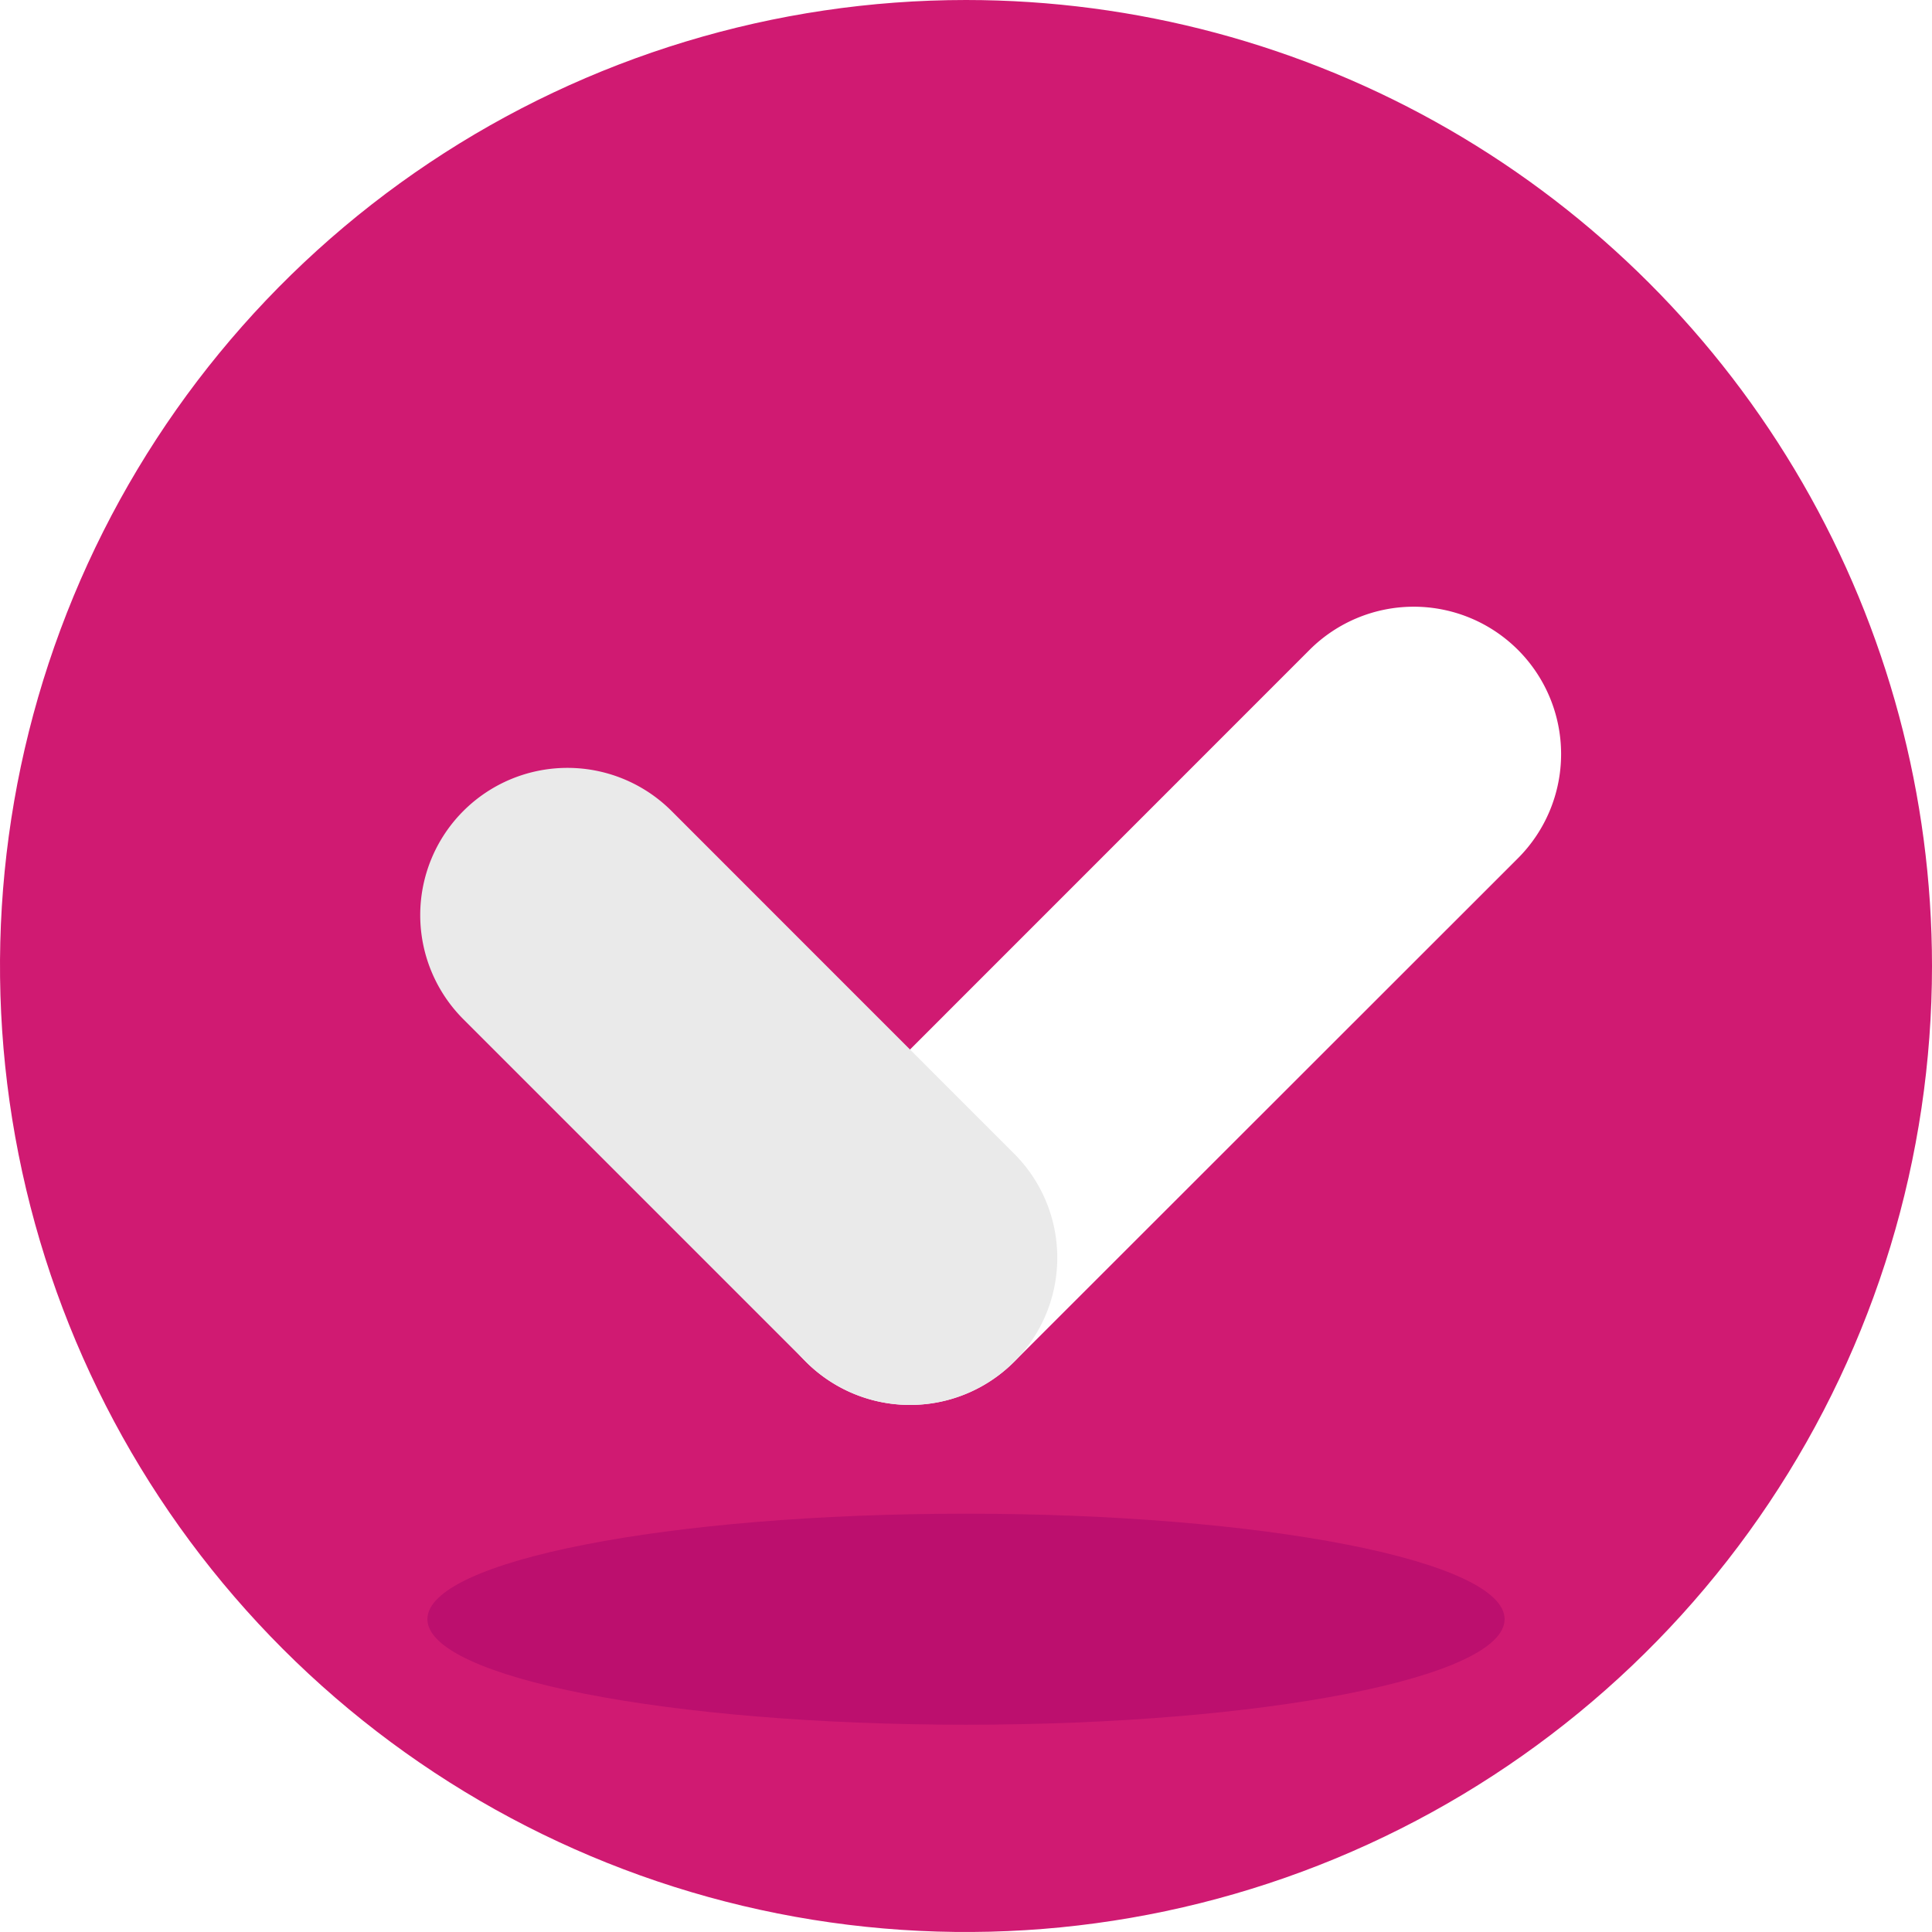 <svg xmlns="http://www.w3.org/2000/svg" xmlns:xlink="http://www.w3.org/1999/xlink" width="35" height="35" viewBox="0 0 35 35">
  <rect x="0" y="0" width="35" height="35" fill="#333333" stroke="none"/>
  <defs>
    <clipPath id="clip-path">
      <path id="Path_10648" data-name="Path 10648" d="M17.5,0A17.5,17.5,0,1,0,35,17.5,17.5,17.5,0,0,0,17.5,0Z" fill="none"/>
    </clipPath>
    <clipPath id="clip-path-2">
      <rect id="Rectangle_1181" data-name="Rectangle 1181" width="35" height="35" fill="none"/>
    </clipPath>
    <clipPath id="clip-SPRK_default_preset_name_custom_1">
      <rect width="35" height="35"/>
    </clipPath>
  </defs>
  <g id="SPRK_default_preset_name_custom_1" data-name="SPRK_default_preset_name_custom – 1" clip-path="url(#clip-SPRK_default_preset_name_custom_1)">
    <rect width="35" height="35" fill="#fff"/>
    <g id="Group_3078" data-name="Group 3078">
      <g id="Group_2545" data-name="Group 2545">
        <g id="Group_2544" data-name="Group 2544" clip-path="url(#clip-path)">
          <rect id="Rectangle_1180" data-name="Rectangle 1180" width="35" height="35" fill="#d01a72"/>
        </g>
      </g>
      <g id="Group_2547" data-name="Group 2547">
        <g id="Group_2546" data-name="Group 2546" clip-path="url(#clip-path-2)">
          <path id="Path_10649" data-name="Path 10649" d="M27.257,29.333c0,1.058-4.368,1.912-9.757,1.912s-9.757-.854-9.757-1.912,4.368-1.911,9.757-1.911,9.757.854,9.757,1.911" fill="#bc0f6e"/>
        </g>
      </g>
      <g id="Group_2549" data-name="Group 2549">
        <g id="Group_2548" data-name="Group 2548" clip-path="url(#clip-path-2)">
          <path id="Path_10650" data-name="Path 10650" d="M14.6,24.67h0a2.665,2.665,0,0,1,0-3.771l9.123-9.125A2.668,2.668,0,0,1,27.5,15.547L18.372,24.67a2.666,2.666,0,0,1-3.772,0" fill="#fff"/>
          <path id="Path_10651" data-name="Path 10651" d="M18.372,24.67h0a2.666,2.666,0,0,1-3.772,0L8.394,18.464a2.667,2.667,0,1,1,3.772-3.772L18.372,20.9a2.665,2.665,0,0,1,0,3.771" fill="#eaeaea"/>
        </g>
      </g>
    </g>
  </g>
</svg>
